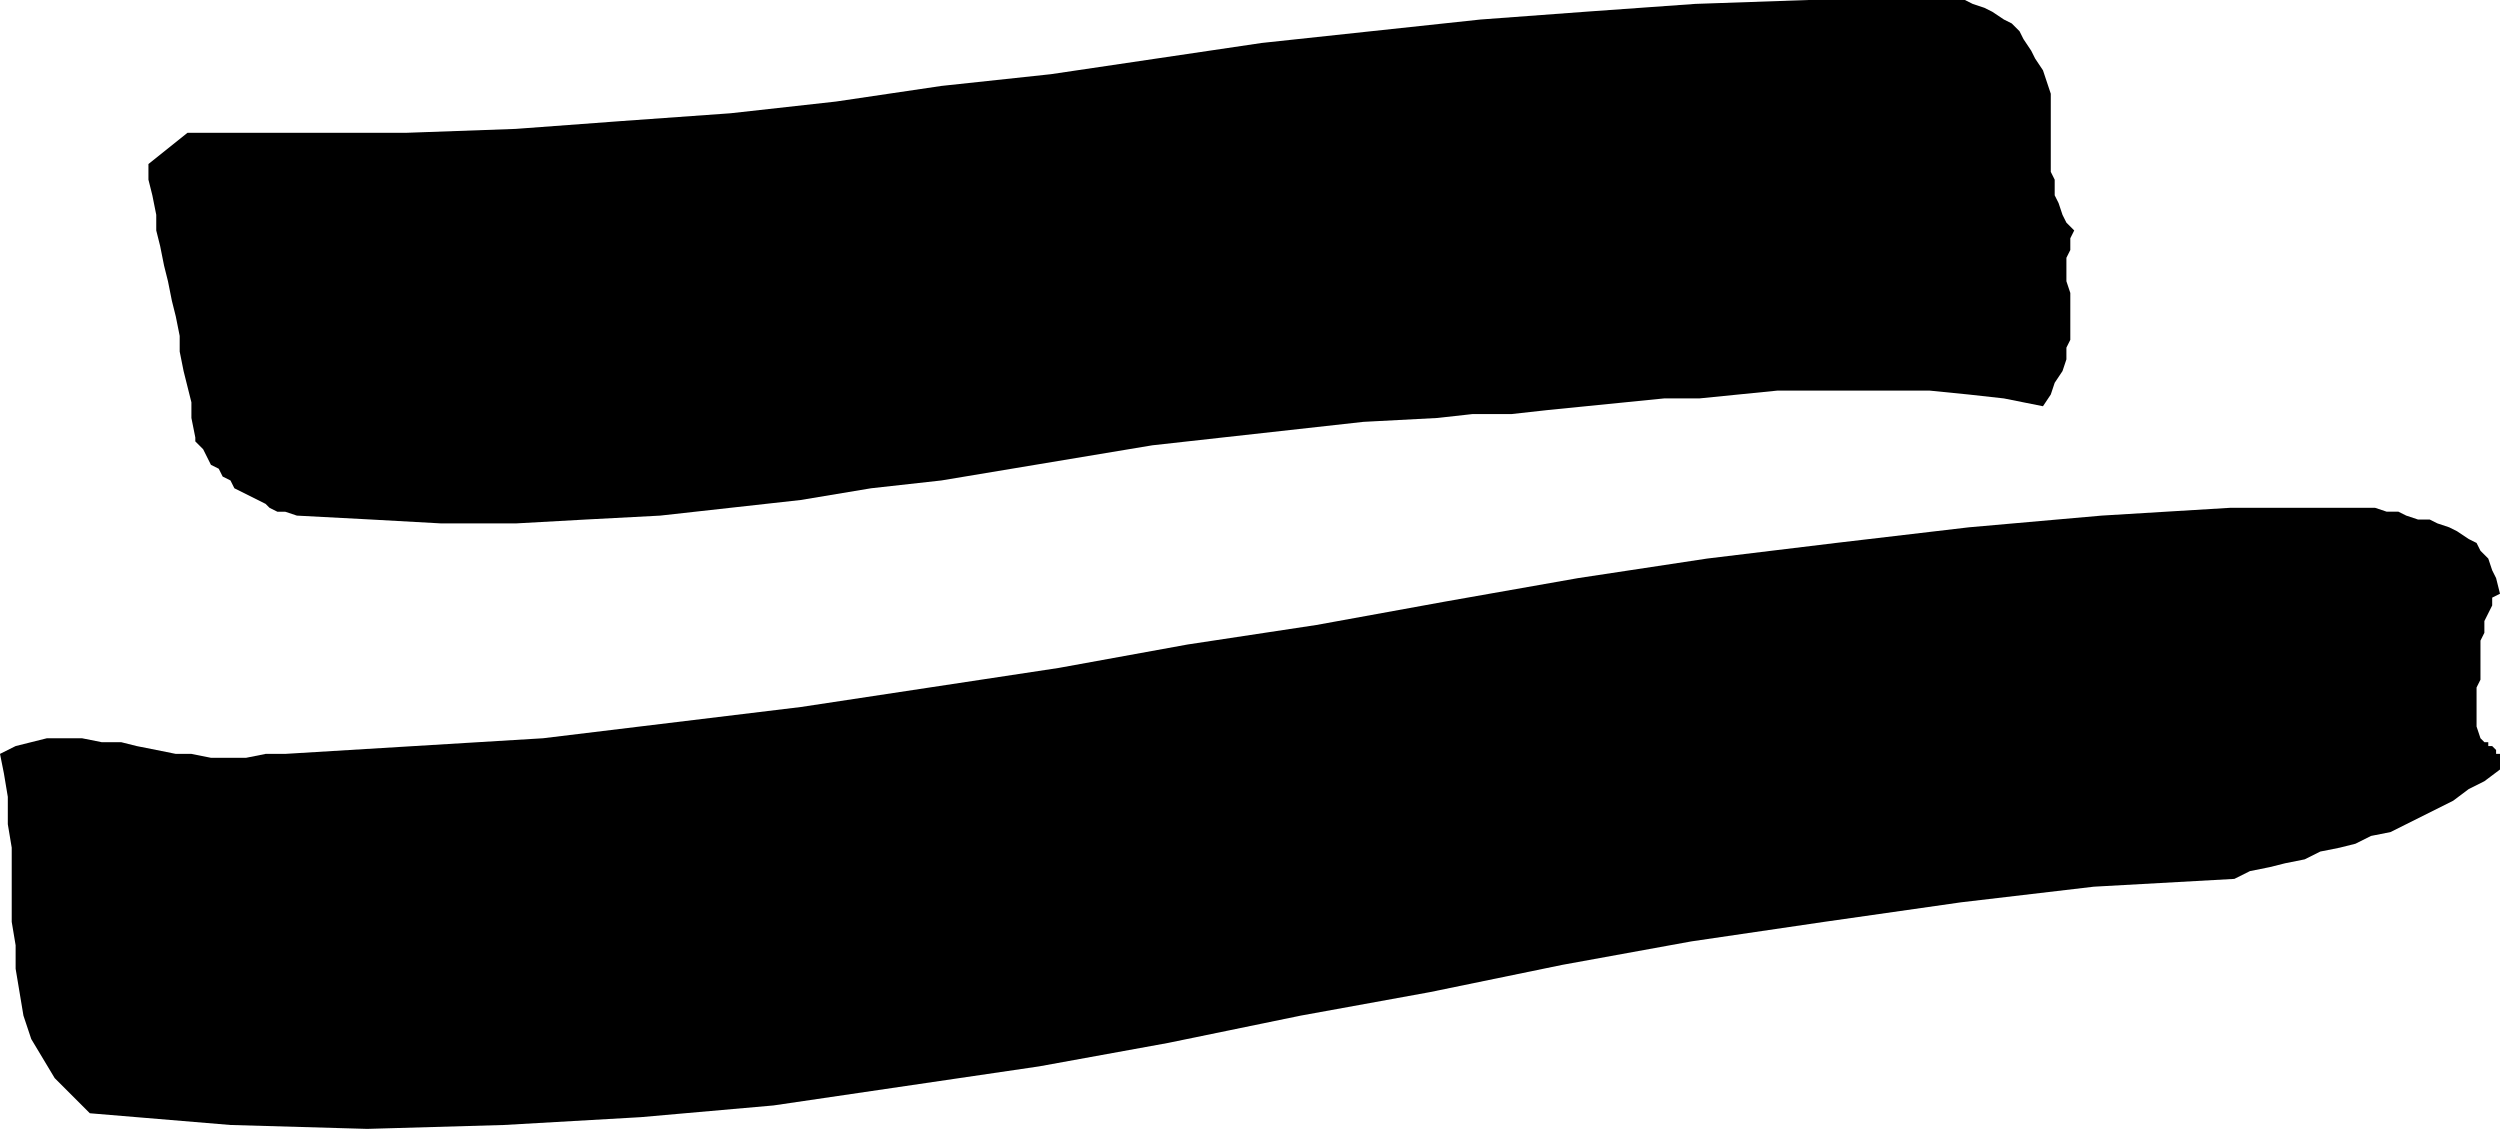 <svg xmlns="http://www.w3.org/2000/svg" width="42.667" height="19.333" fill-rule="evenodd" stroke-linecap="round" preserveAspectRatio="none" viewBox="0 0 640 290"><path d="m635 189 1 1h1v1h1l1 1v1h1v4l-4 3-4 2-4 3-4 2-4 2-4 2-4 2-5 1-4 2-4 1-5 1-4 2-5 1-4 1-5 1-4 2-36 2-34 4-35 5-34 5-33 6-34 7-33 6-34 7-33 6-34 5-34 5-34 3-35 2-35 1-35-1-36-3-5-5-4-4-3-5-3-5-2-6-1-6-1-6v-6l-1-6v-19l-1-6v-7l-1-6-1-5 4-2 4-1 4-1h9l5 1h5l4 1 5 1 5 1h4l5 1h9l5-1h5l33-2 33-2 33-4 33-4 33-5 33-5 33-6 33-5 33-6 34-6 33-5 33-4 34-4 34-3 33-2h37l3 1h3l2 1 3 1h3l2 1 3 1 2 1 3 2 2 1 1 2 2 2 1 3 1 2 1 4-2 1v2l-1 2-1 2v3l-1 2v10l-1 2v10l1 3zm-112-85-10-2-9-1-10-1h-39l-10 1-10 1h-9l-10 1-10 1-10 1-9 1h-10l-9 1-19 1-18 2-18 2-18 2-18 3-18 3-18 3-18 2-18 3-18 2-18 2-19 1-18 1h-19l-18-1-19-1-3-1h-2l-2-1-1-1-2-1-2-1-2-1-2-1-1-2-2-1-1-2-2-1-1-2-1-2-2-2v-1l-1-5v-4l-1-4-1-4-1-5v-4l-1-5-1-4-1-5-1-4-1-5-1-4v-4l-1-5-1-4v-4l10-8h56l28-1 27-2 28-2 27-3 27-4 28-3 27-4 27-4 28-3 28-3 27-2 28-2 29-1h29l2-1h3l3 1h3l2 1 3 1 2 1 3 2 2 1 2 2 1 2 2 3 1 2 2 3 1 3 1 3v20l1 2v4l1 2 1 3 1 2 2 2-1 2v3l-1 2v6l1 3v12l-1 2v3l-1 3-2 3-1 3-2 3z" style="stroke:none;fill:#000"/></svg>
